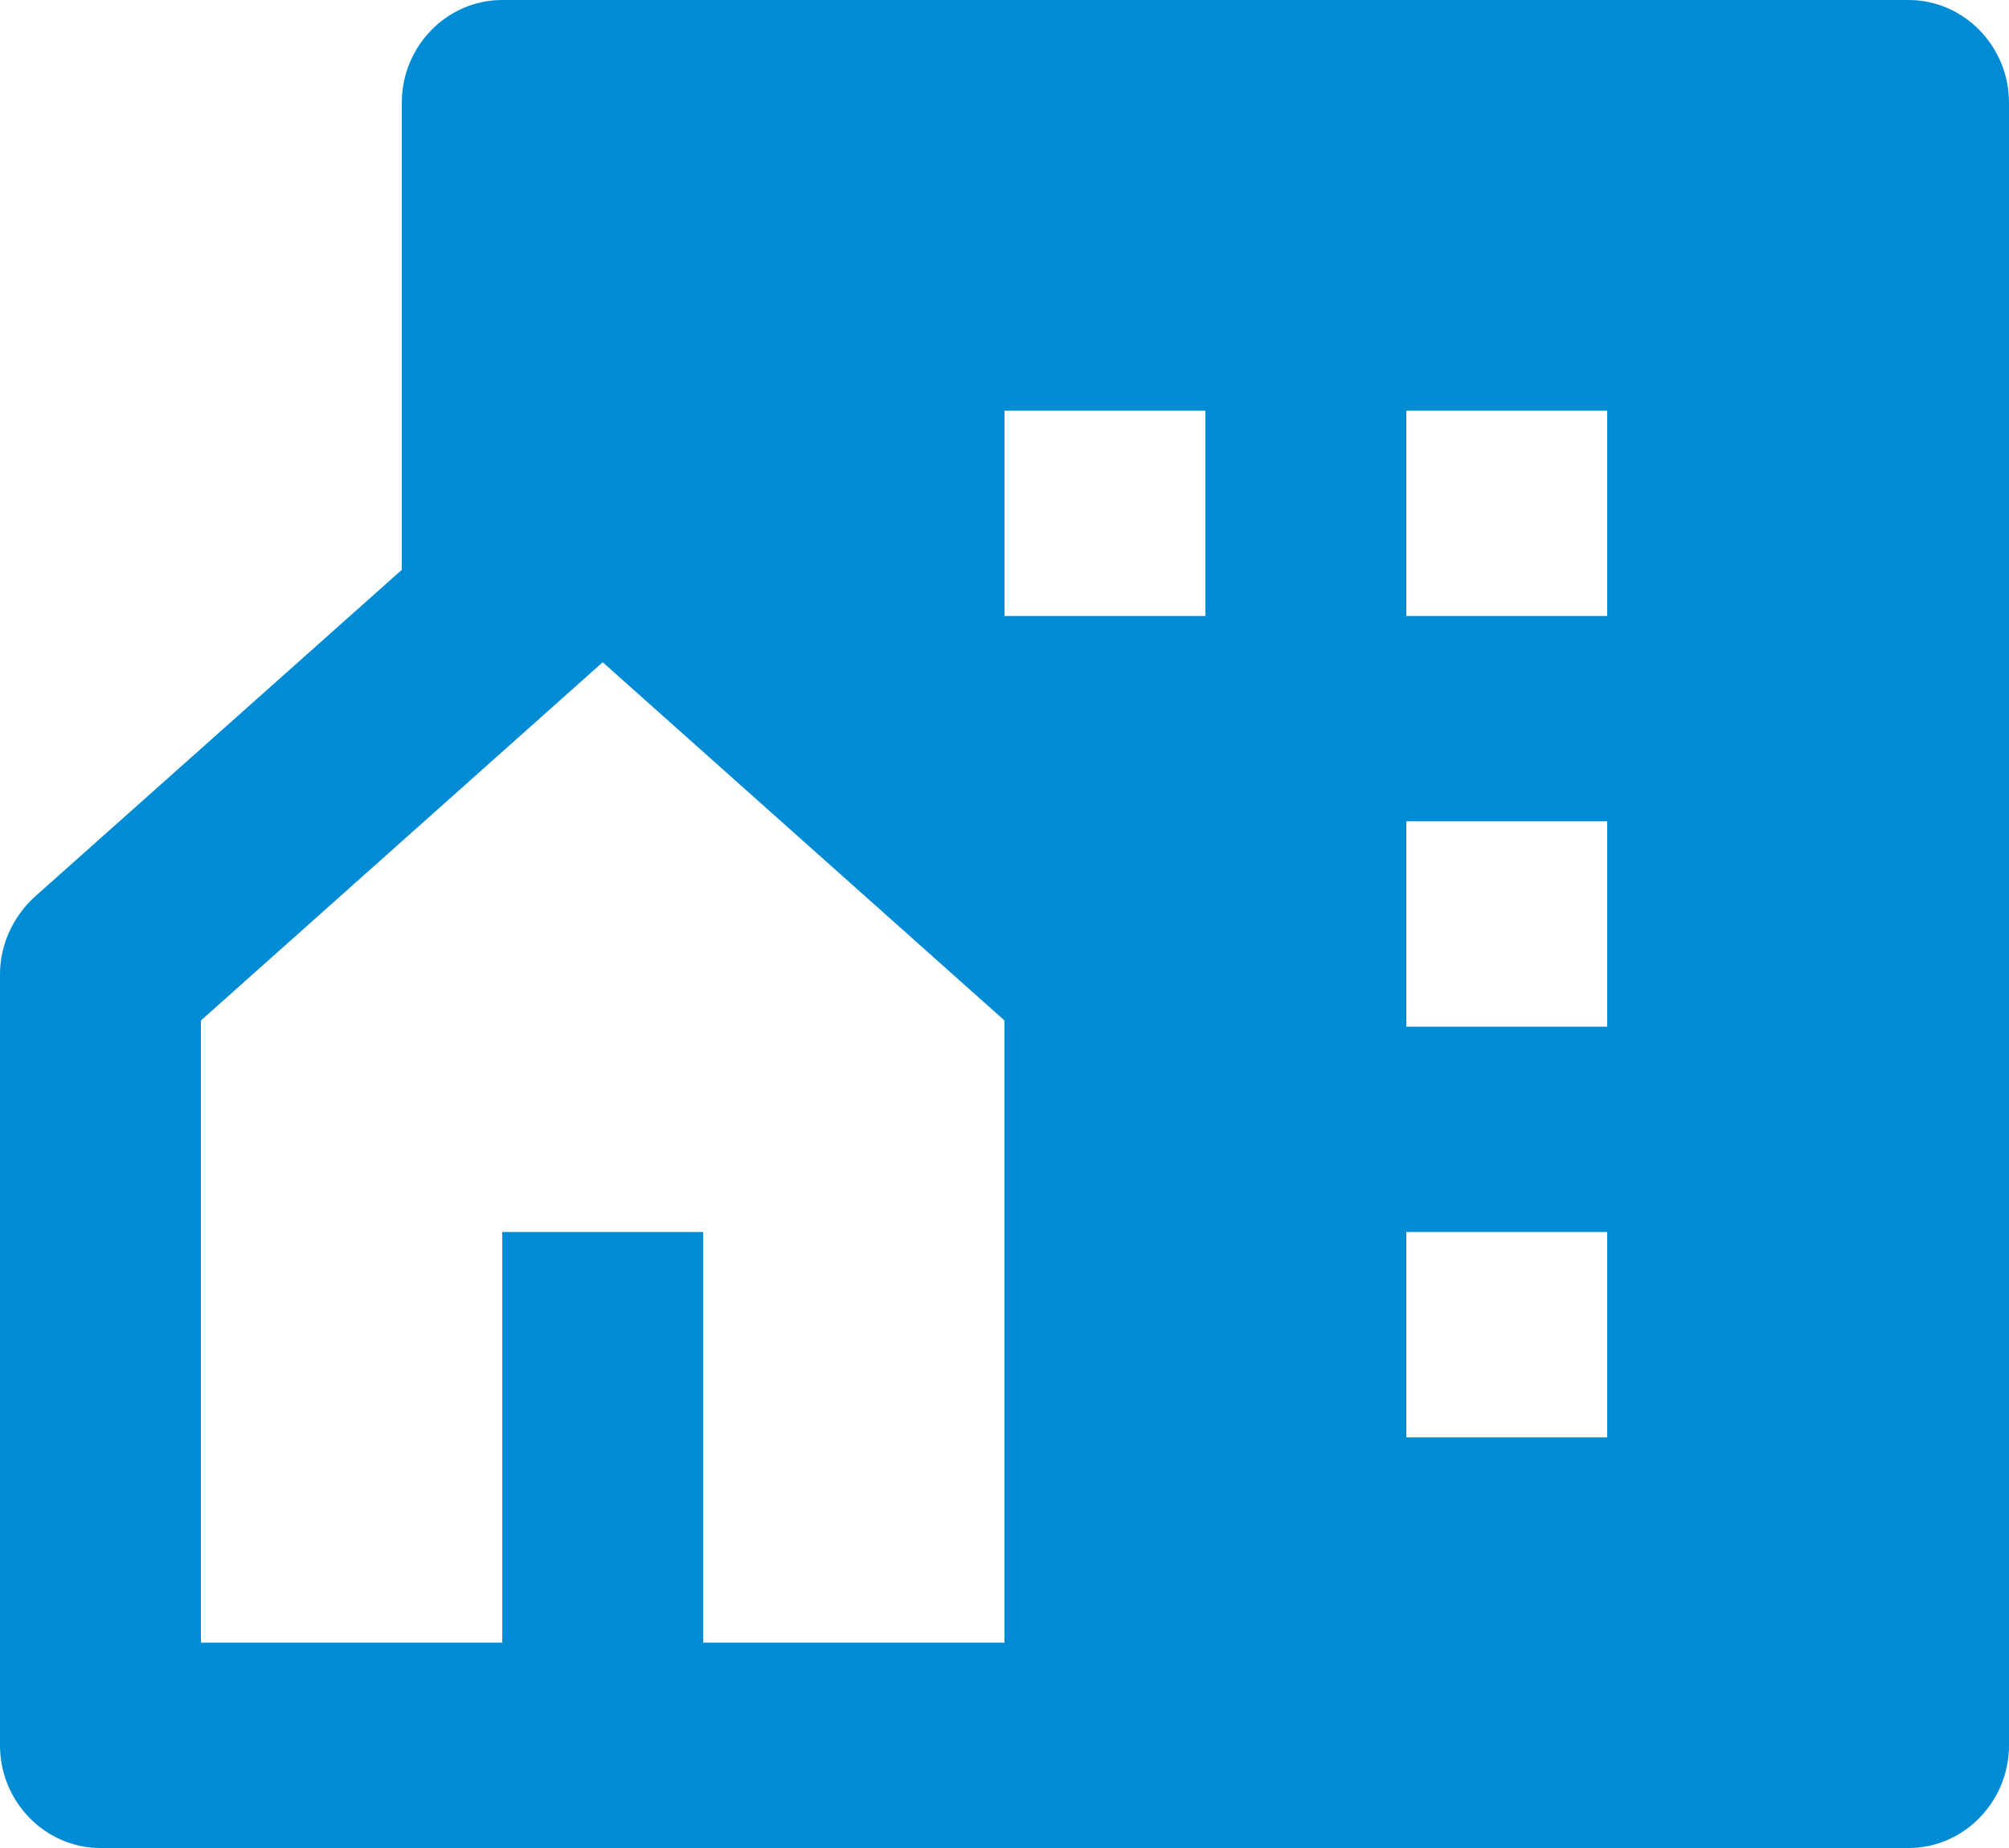 <svg width="25" height="23" viewBox="0 0 25 23" fill="none" xmlns="http://www.w3.org/2000/svg">
<path d="M8.75 20.444H12.5V12.701L7.5 8.242L2.5 12.701V20.444H6.25V15.333H8.75V20.444ZM23.75 23H1.25C0.562 23 0 22.425 0 21.722V12.126C0 11.756 0.163 11.411 0.425 11.168L5 7.092V1.278C5 0.575 5.562 0 6.25 0H23.75C24.438 0 25 0.575 25 1.278V21.722C25 22.425 24.438 23 23.75 23ZM17.5 10.222V12.778H20V10.222H17.5ZM17.5 15.333V17.889H20V15.333H17.5ZM17.5 5.111V7.667H20V5.111H17.5ZM12.5 5.111V7.667H15V5.111H12.5Z" fill="#008CD4"/>
</svg>
